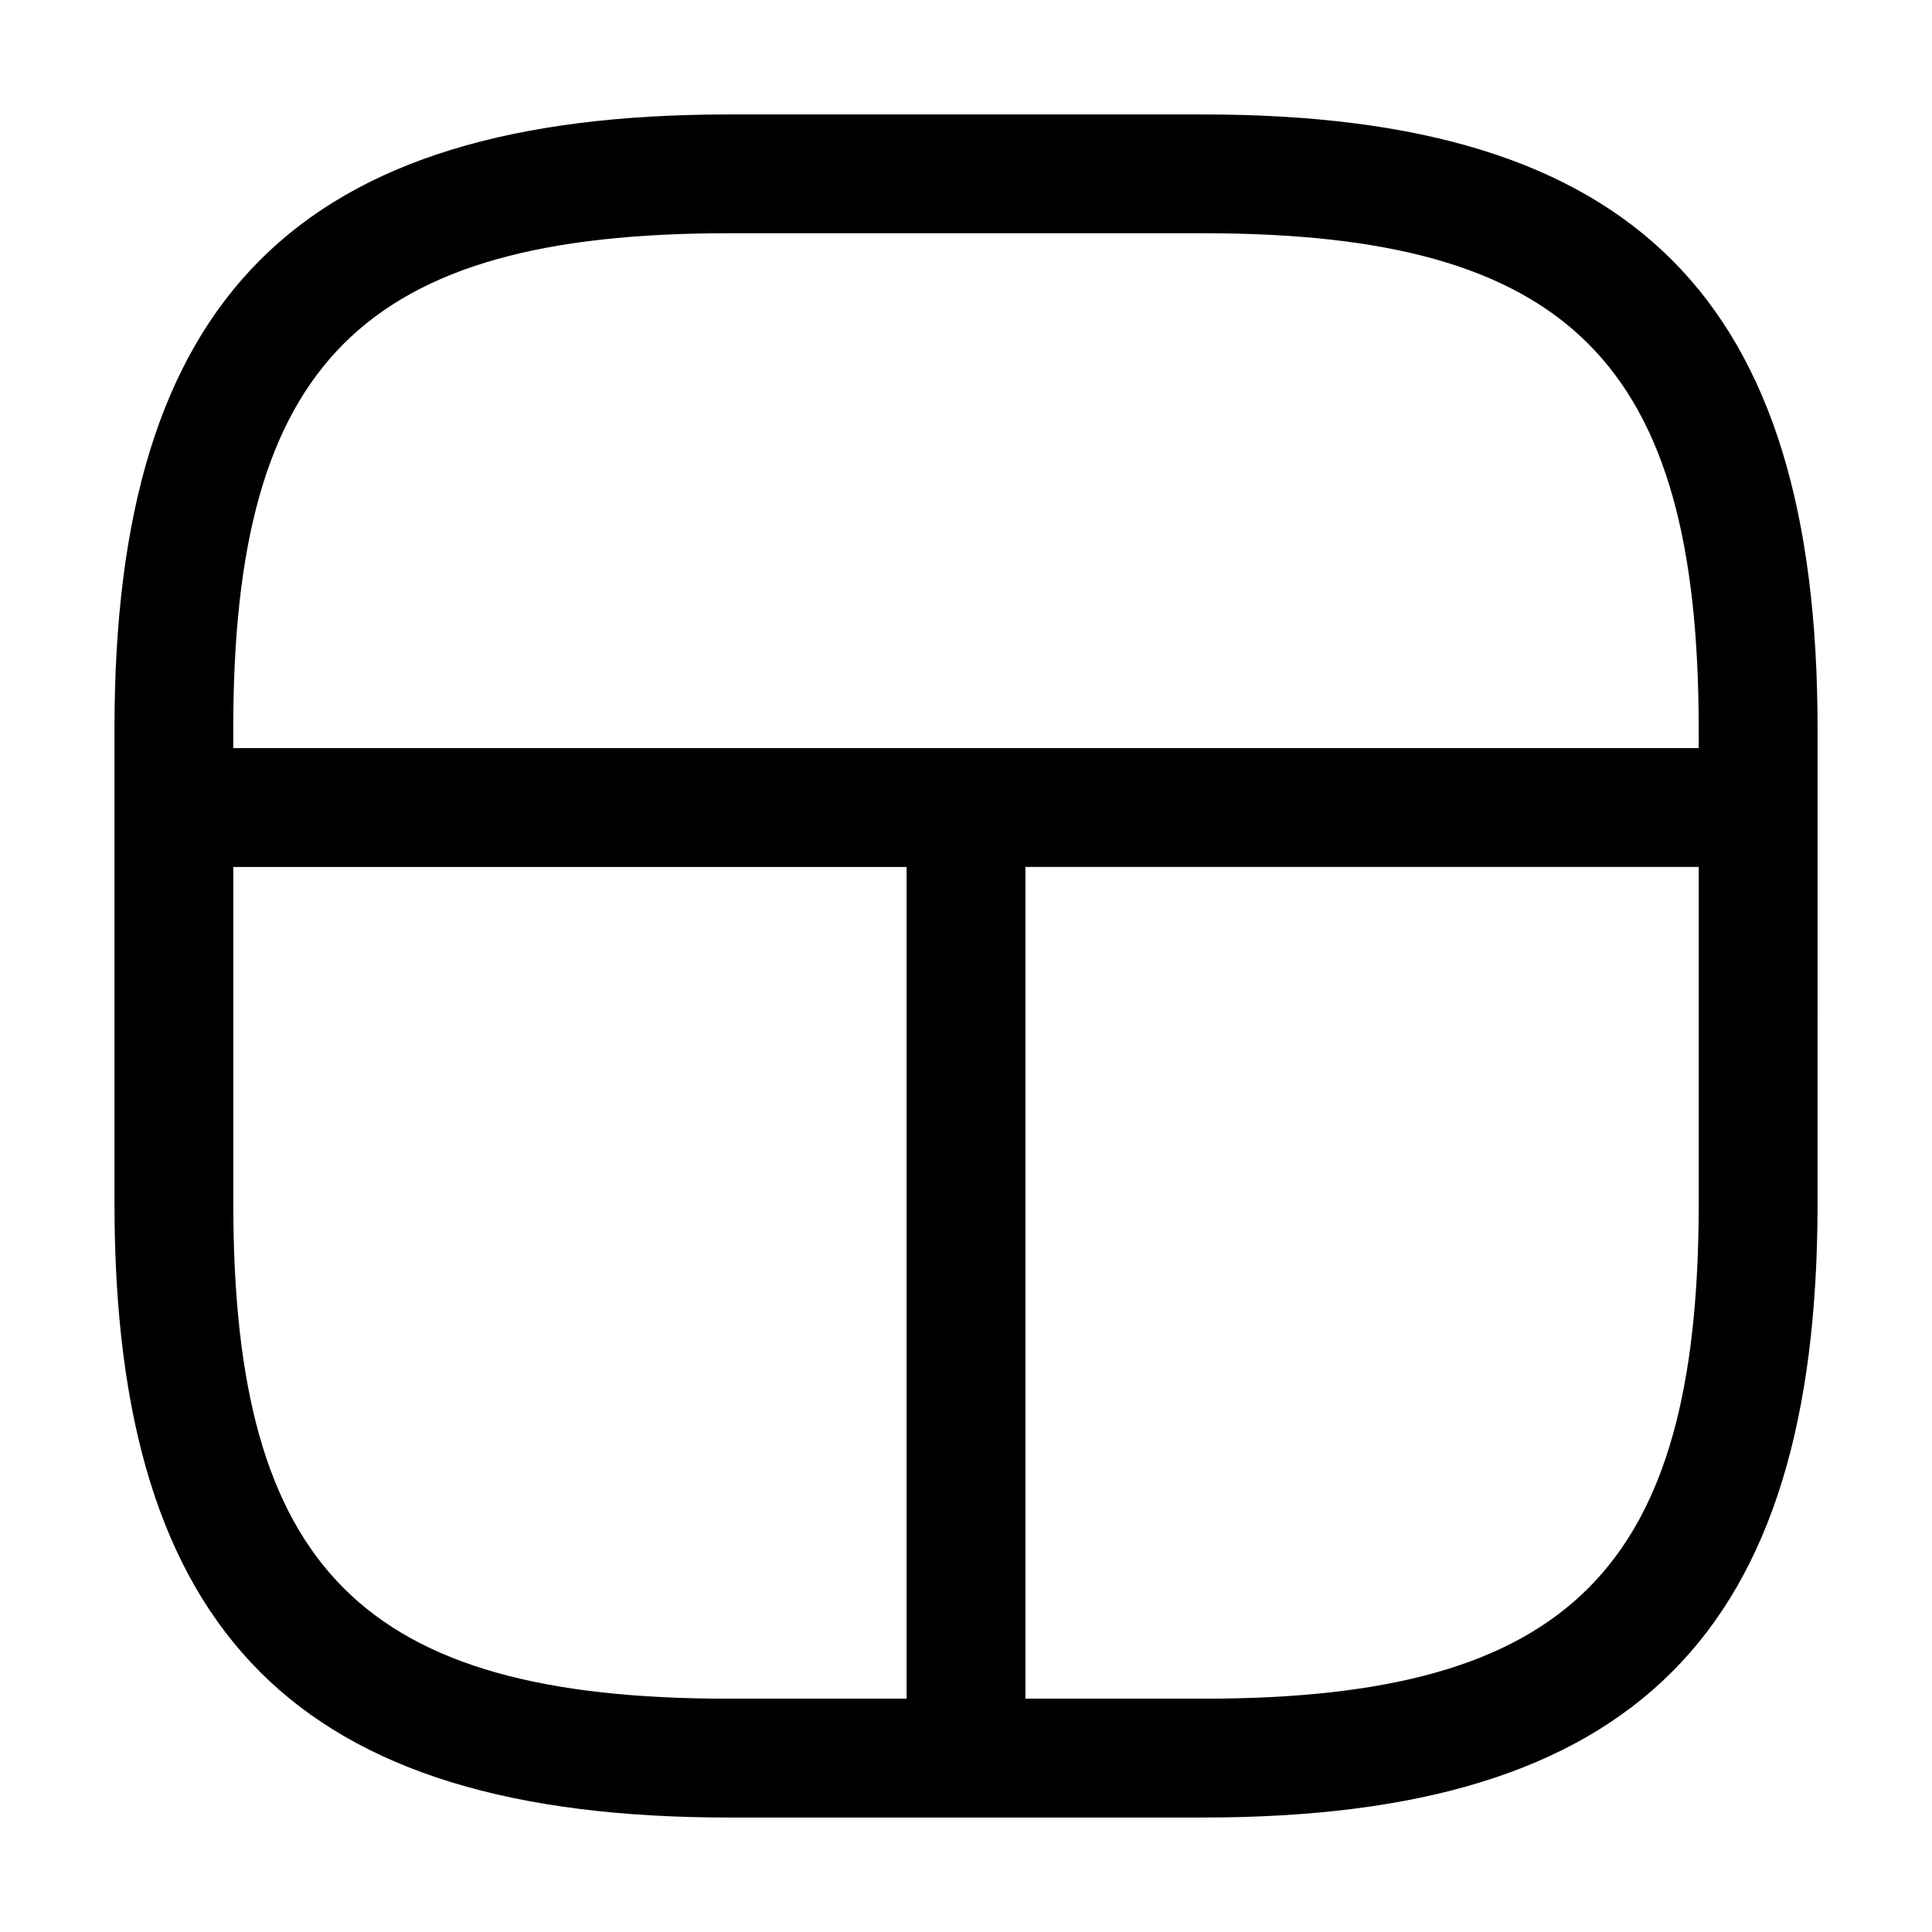 <?xml version="1.0" encoding="UTF-8"?>
<!-- Uploaded to: SVG Repo, www.svgrepo.com, Generator: SVG Repo Mixer Tools -->
<svg fill="#000000" width="800px" height="800px" version="1.1" viewBox="144 144 512 512" xmlns="http://www.w3.org/2000/svg">
 <path d="m462.98 174.33h-125.95c-114.03 0-162.69 48.648-162.69 162.69v125.95c0 114.04 48.656 162.69 162.69 162.69h125.95c114.03 0 162.69-48.648 162.69-162.69l0.004-125.95c0-114.04-48.656-162.69-162.69-162.69zm-78.723 419.84h-47.23c-96.863 0-131.2-34.336-131.2-131.2v-89.215h178.43zm209.92-131.2c0 96.863-34.336 131.2-131.2 131.2h-47.23v-220.42h178.43zm0-120.71h-388.36v-5.246c0-96.863 34.336-131.2 131.2-131.2h125.95c96.863 0 131.2 34.336 131.2 131.2z"/>
</svg>